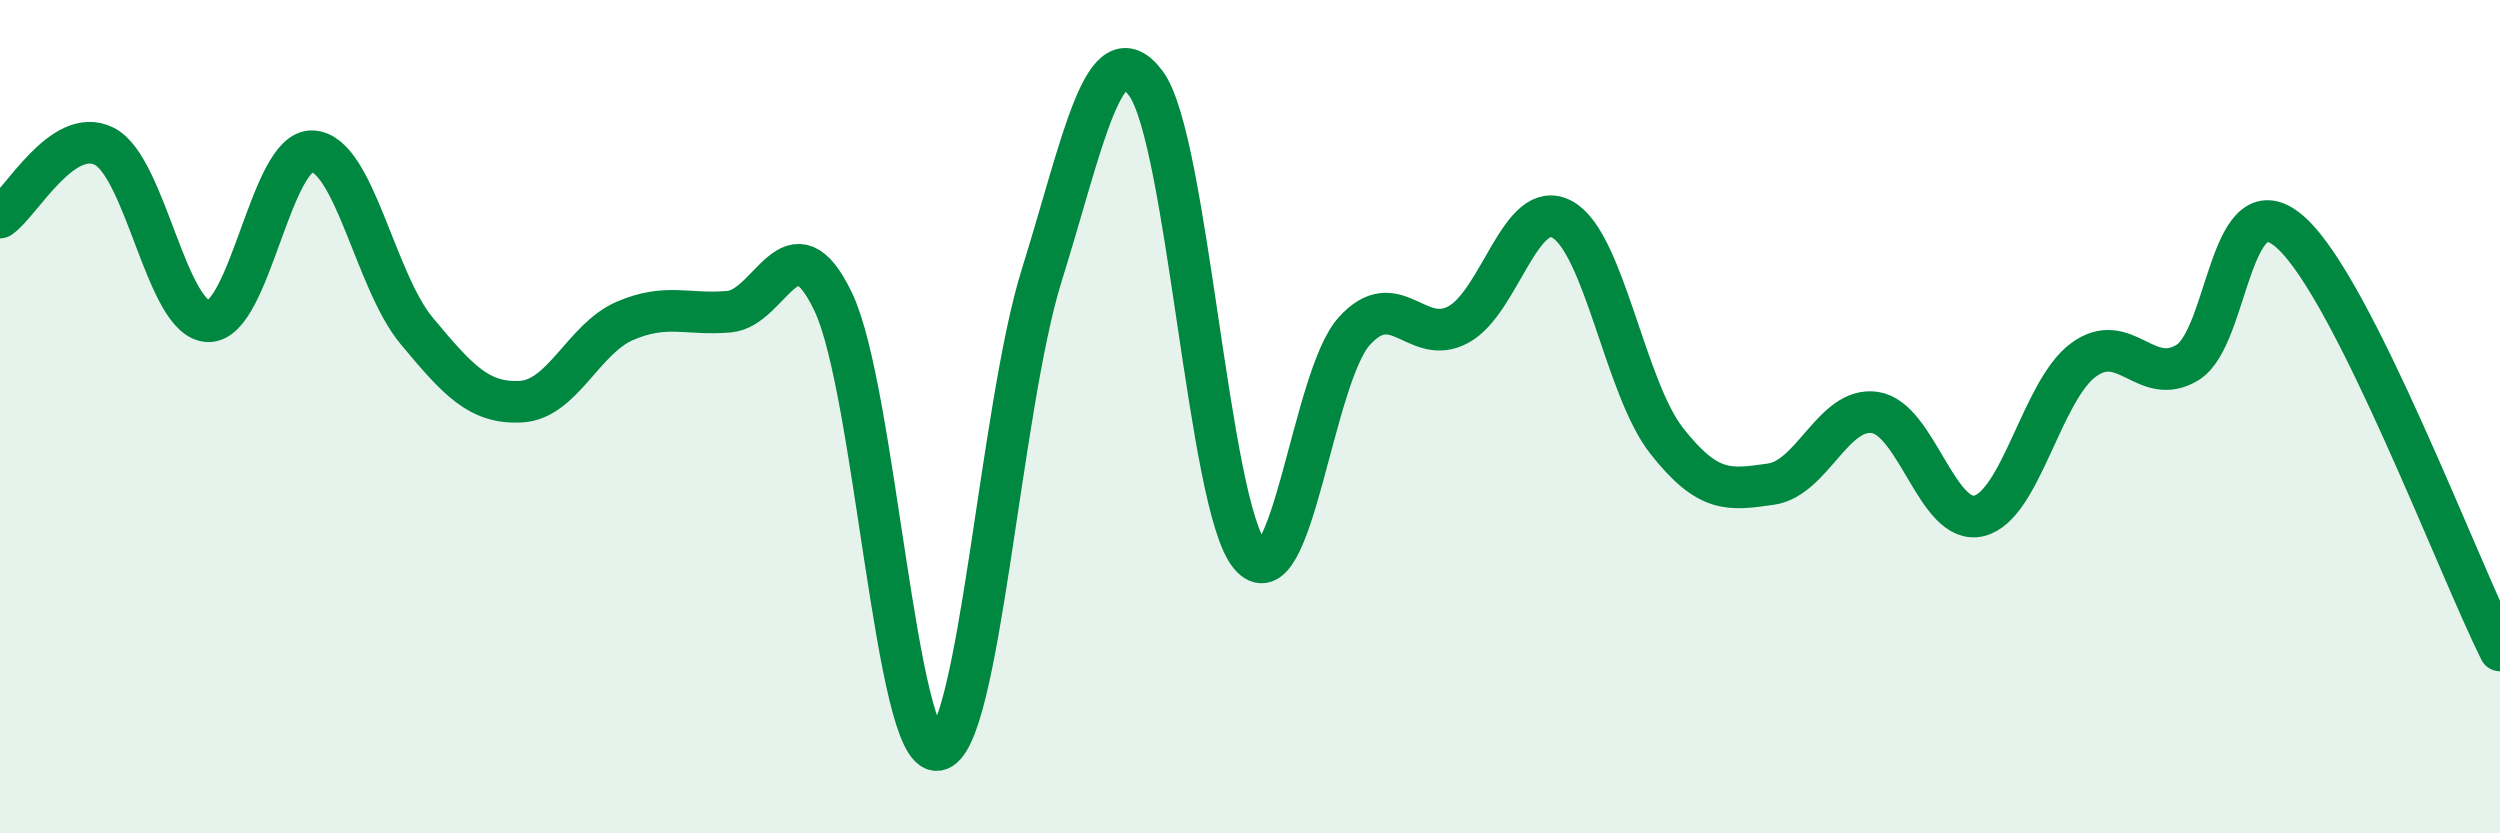 
    <svg width="60" height="20" viewBox="0 0 60 20" xmlns="http://www.w3.org/2000/svg">
      <path
        d="M 0,5.22 C 0.5,4.88 1.5,3.01 2.5,3.51 C 3.5,4.01 4,7.69 5,7.71 C 6,7.73 6.5,3.58 7.5,3.63 C 8.5,3.68 9,6.74 10,7.94 C 11,9.14 11.5,9.69 12.5,9.64 C 13.5,9.59 14,8.13 15,7.7 C 16,7.27 16.5,7.57 17.5,7.48 C 18.5,7.39 19,5.15 20,7.25 C 21,9.35 21.5,18.13 22.5,18 C 23.5,17.87 24,9.81 25,6.61 C 26,3.41 26.5,0.66 27.5,2 C 28.5,3.34 29,12.14 30,13.33 C 31,14.52 31.5,9.06 32.5,7.95 C 33.5,6.84 34,8.33 35,7.79 C 36,7.25 36.5,4.71 37.5,5.27 C 38.5,5.83 39,9.31 40,10.58 C 41,11.85 41.5,11.76 42.5,11.62 C 43.5,11.48 44,9.75 45,9.9 C 46,10.05 46.5,12.63 47.5,12.38 C 48.5,12.13 49,9.38 50,8.64 C 51,7.9 51.5,9.31 52.5,8.7 C 53.5,8.09 53.5,4.22 55,5.6 C 56.5,6.98 59,13.61 60,15.61L60 20L0 20Z"
        fill="#008740"
        opacity="0.1"
        stroke-linecap="round"
        stroke-linejoin="round"
      />
      <path
        d="M 0,5.22 C 0.5,4.88 1.5,3.01 2.5,3.51 C 3.5,4.01 4,7.69 5,7.71 C 6,7.73 6.5,3.58 7.5,3.63 C 8.5,3.68 9,6.74 10,7.94 C 11,9.14 11.5,9.69 12.5,9.64 C 13.5,9.59 14,8.13 15,7.7 C 16,7.27 16.5,7.57 17.5,7.48 C 18.5,7.39 19,5.15 20,7.25 C 21,9.35 21.5,18.13 22.5,18 C 23.5,17.87 24,9.81 25,6.61 C 26,3.41 26.5,0.66 27.5,2 C 28.5,3.34 29,12.14 30,13.33 C 31,14.52 31.5,9.06 32.5,7.95 C 33.5,6.84 34,8.33 35,7.79 C 36,7.25 36.5,4.71 37.5,5.27 C 38.5,5.83 39,9.31 40,10.58 C 41,11.85 41.5,11.76 42.5,11.62 C 43.5,11.48 44,9.75 45,9.9 C 46,10.05 46.5,12.63 47.5,12.38 C 48.5,12.13 49,9.38 50,8.64 C 51,7.9 51.5,9.31 52.5,8.7 C 53.5,8.09 53.5,4.22 55,5.6 C 56.5,6.98 59,13.61 60,15.61"
        stroke="#008740"
        stroke-width="1"
        fill="none"
        stroke-linecap="round"
        stroke-linejoin="round"
      />
    </svg>
  